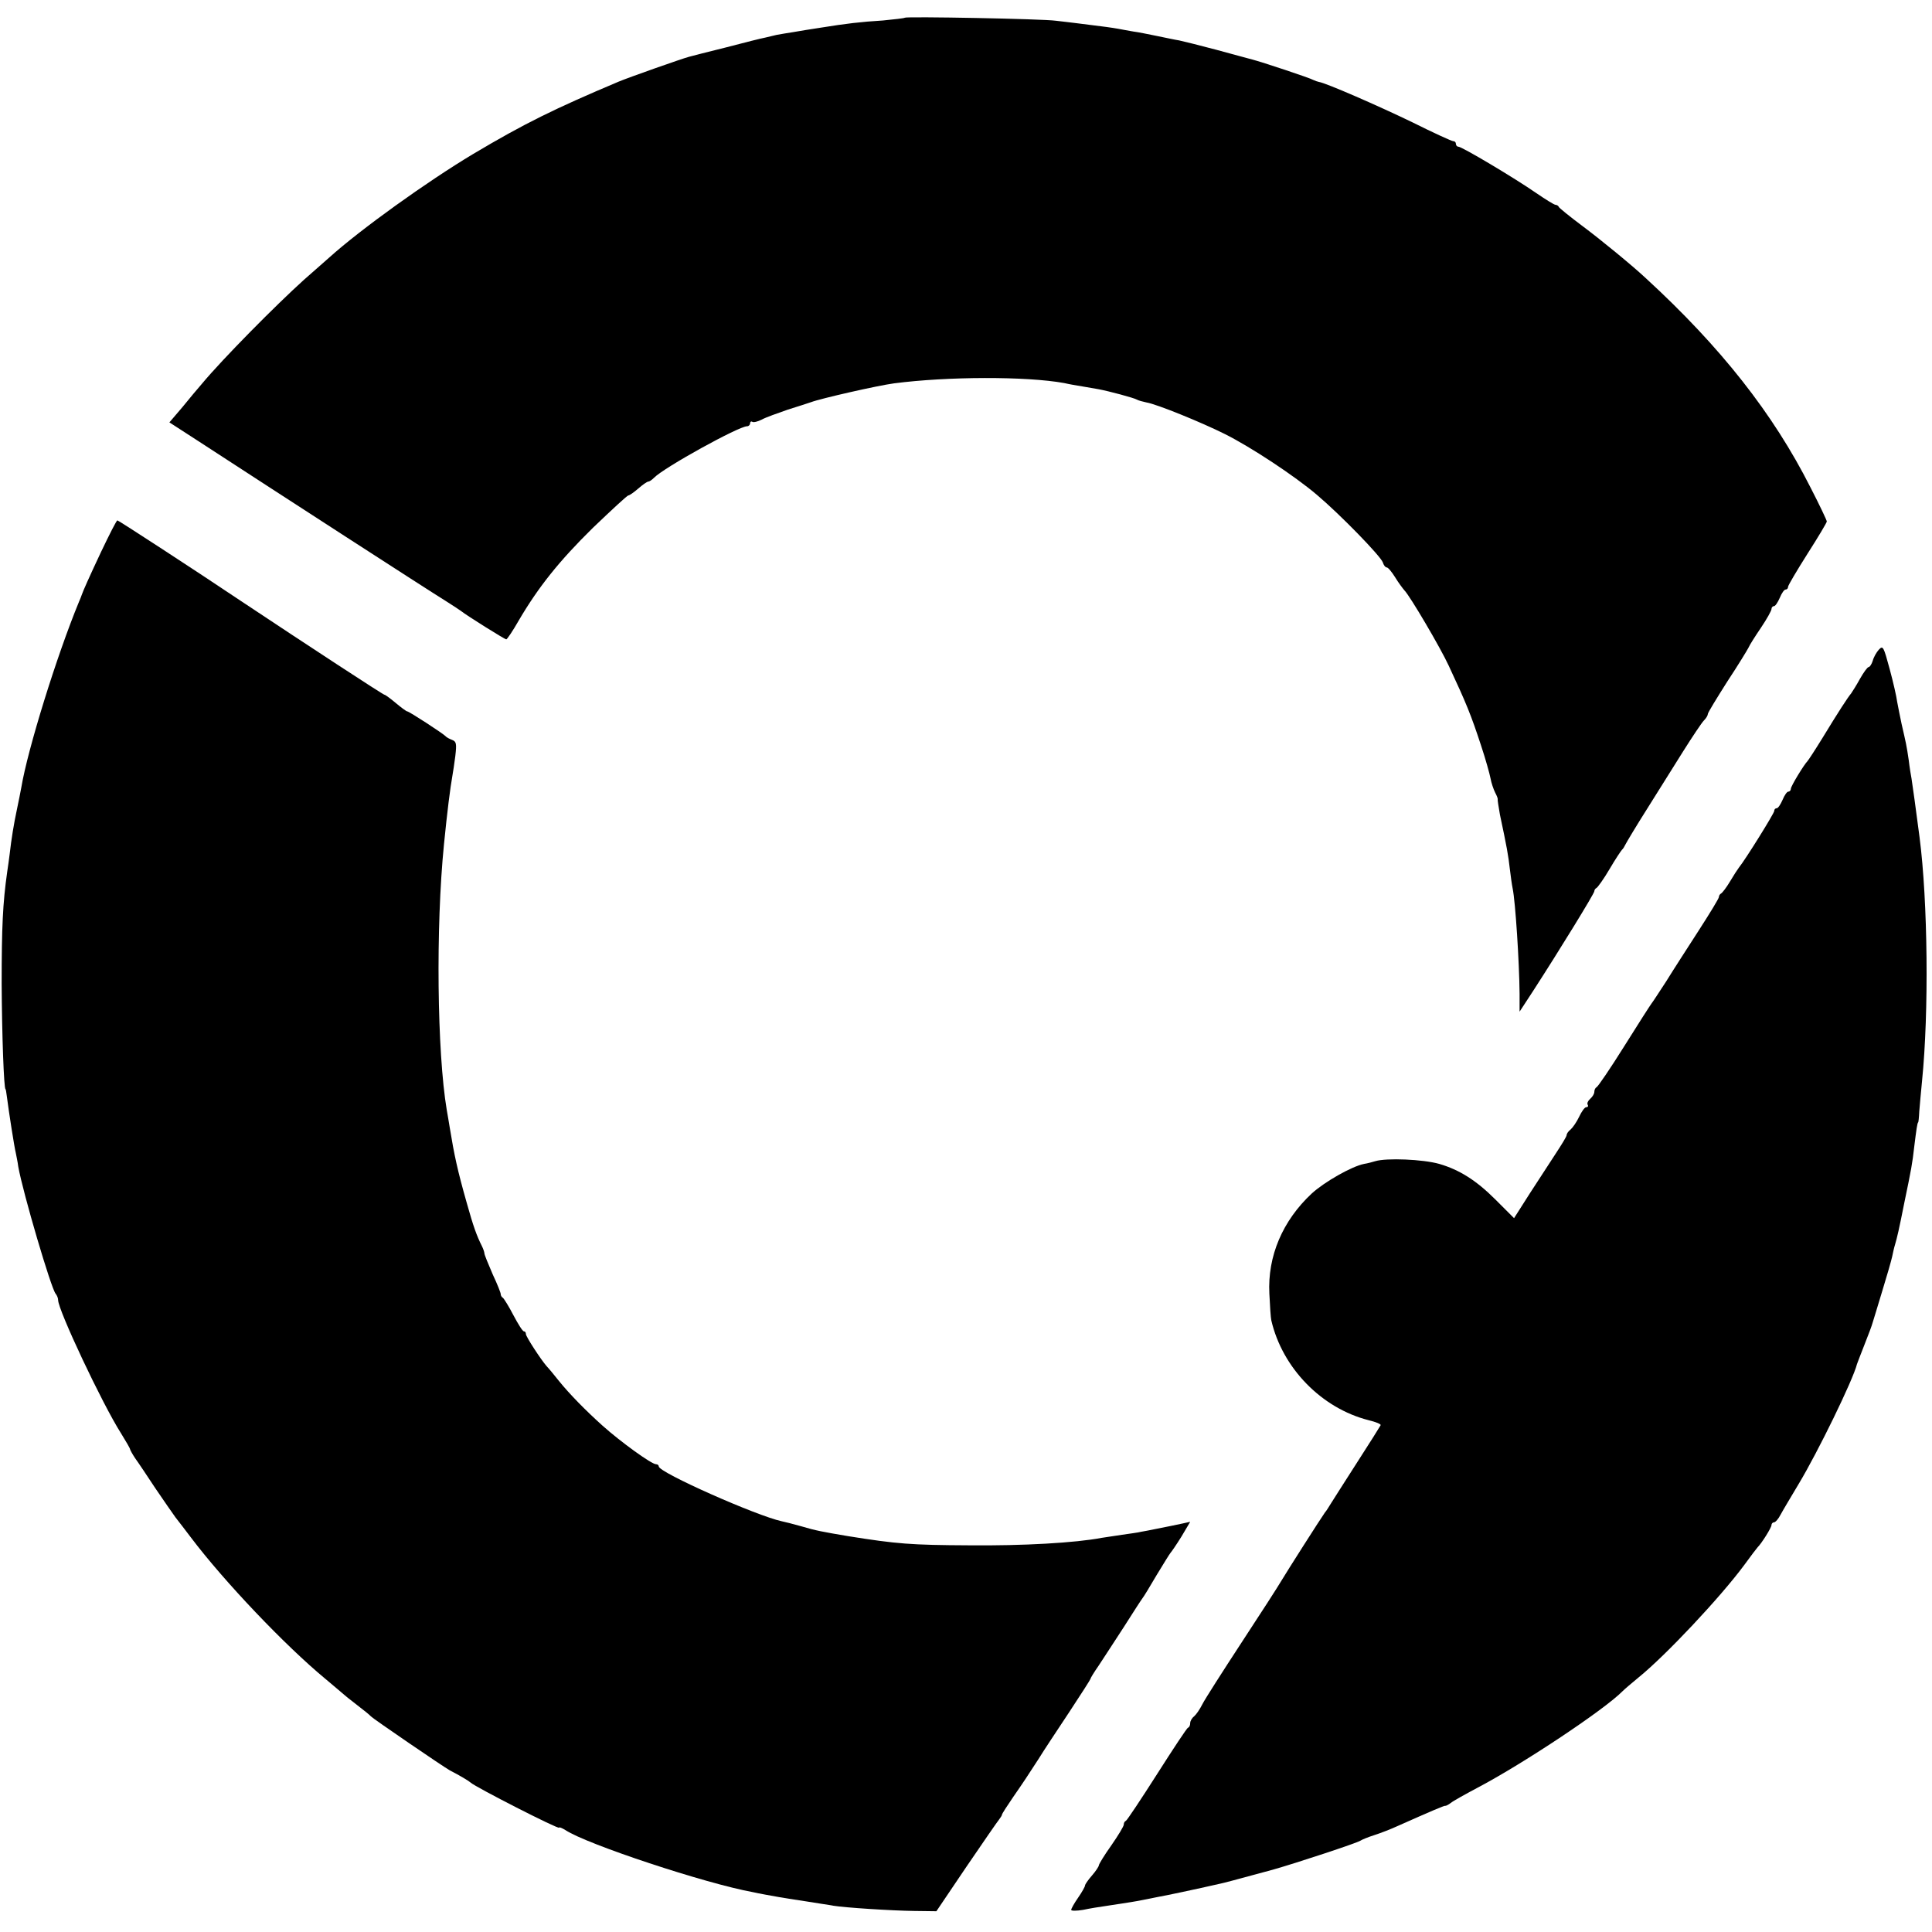 <?xml version="1.0" standalone="no"?>
<!DOCTYPE svg PUBLIC "-//W3C//DTD SVG 20010904//EN"
 "http://www.w3.org/TR/2001/REC-SVG-20010904/DTD/svg10.dtd">
<svg version="1.0" xmlns="http://www.w3.org/2000/svg"
 width="698pt" height="698pt" viewBox="0 0 698 698"
 preserveAspectRatio="xMidYMid meet">
<g transform="translate(0,698) scale(0.1,-0.1)"
fill="#000000" stroke="none">
<path d="M3269 6916 c-2 -2 -38 -6 -79 -10 -81 -5 -132 -11 -225 -26 -33 -5
-77 -12 -99 -16 -21 -3 -48 -8 -60 -10 -11 -3 -31 -7 -42 -10 -12 -2 -75 -18
-140 -35 -66 -16 -126 -32 -134 -34 -24 -6 -222 -76 -255 -90 -232 -98 -340
-151 -525 -261 -167 -100 -408 -273 -520 -374 -16 -14 -57 -50 -92 -81 -101
-91 -294 -286 -368 -375 -14 -16 -46 -54 -71 -85 l-47 -55 102 -66 c301 -196
828 -537 896 -579 25 -16 50 -32 55 -36 21 -17 159 -103 164 -103 3 0 24 31
45 68 71 121 146 215 268 335 67 64 124 117 128 117 4 0 20 11 36 25 16 14 32
25 36 25 4 0 13 6 21 14 36 37 306 186 336 186 6 0 11 5 11 11 0 5 4 8 8 5 5
-3 20 1 34 8 14 8 57 23 94 36 38 12 76 24 84 27 34 13 240 60 300 68 192 25
478 26 615 1 17 -4 46 -9 65 -12 19 -3 46 -8 58 -10 38 -7 131 -32 140 -38 5
-3 20 -7 34 -10 37 -6 199 -72 283 -114 94 -47 252 -151 333 -220 84 -71 230
-221 238 -244 3 -10 9 -18 14 -18 5 0 18 -16 30 -35 12 -20 28 -41 34 -48 20
-20 130 -207 160 -272 64 -137 81 -179 117 -289 16 -48 31 -102 34 -118 3 -17
11 -40 17 -52 6 -11 10 -22 9 -24 -1 -1 3 -26 8 -55 25 -118 30 -145 36 -198
3 -24 7 -55 10 -69 10 -48 24 -267 25 -380 l0 -65 49 75 c97 150 221 352 221
360 0 5 4 10 8 12 4 2 26 32 47 68 21 36 42 67 45 70 4 3 9 12 13 20 4 8 38
65 76 125 38 61 97 155 131 209 34 54 68 105 76 113 8 8 14 18 14 23 0 5 32
57 70 117 39 59 73 115 77 123 3 8 24 41 45 72 21 31 38 62 38 67 0 6 4 11 9
11 5 0 14 14 21 30 7 17 16 30 21 30 5 0 9 4 9 10 0 5 32 59 70 119 39 61 70
113 70 117 0 4 -26 59 -59 123 -135 267 -324 507 -595 756 -48 45 -165 141
-231 190 -44 33 -81 63 -83 67 -2 5 -8 8 -12 8 -5 0 -37 20 -72 44 -75 52
-266 166 -279 166 -5 0 -9 5 -9 10 0 6 -4 10 -10 10 -5 0 -71 30 -147 68 -124
60 -312 142 -338 146 -5 1 -14 4 -20 7 -11 7 -189 66 -221 74 -10 3 -68 18
-129 35 -60 16 -121 31 -135 34 -14 2 -50 10 -80 16 -30 6 -68 14 -85 16 -16
3 -41 7 -55 10 -23 4 -43 7 -149 20 -20 2 -54 7 -76 9 -48 7 -541 16 -546 11z"/>
<path d="M366 4988 c-47 -100 -65 -141 -71 -158 -1 -3 -5 -14 -10 -25 -80
-194 -185 -532 -208 -670 -3 -16 -10 -52 -16 -80 -11 -51 -20 -107 -26 -160
-2 -16 -6 -46 -9 -65 -16 -113 -20 -199 -20 -405 1 -184 8 -380 14 -380 1 0 3
-12 5 -28 7 -55 27 -183 32 -202 2 -11 7 -33 9 -50 17 -95 119 -441 135 -459
5 -6 9 -16 9 -23 0 -36 159 -374 227 -481 18 -29 33 -55 33 -58 0 -2 8 -17 18
-32 11 -15 43 -63 72 -107 30 -44 63 -92 74 -107 12 -15 37 -48 56 -73 121
-160 340 -390 485 -510 33 -28 62 -52 65 -55 3 -3 25 -21 50 -40 25 -19 47
-37 50 -41 7 -8 260 -181 285 -195 37 -19 70 -39 75 -44 15 -15 320 -171 320
-163 0 3 10 -1 23 -9 77 -51 506 -193 677 -224 8 -2 29 -6 45 -9 17 -3 39 -7
50 -9 11 -2 54 -9 95 -15 41 -7 86 -13 100 -16 42 -7 211 -18 294 -19 l79 -1
108 160 c60 88 113 165 119 172 5 7 10 14 10 17 0 3 18 31 40 63 45 65 47 69
92 138 17 28 67 103 110 168 43 65 78 120 78 122 0 3 13 24 29 47 16 24 56 86
90 138 33 52 64 100 68 105 5 6 28 44 52 85 25 41 47 77 50 80 3 3 21 29 39
58 l32 54 -27 -6 c-28 -6 -57 -12 -103 -21 -14 -3 -35 -7 -47 -9 -11 -3 -43
-7 -70 -11 -26 -4 -59 -9 -73 -11 -94 -18 -283 -29 -480 -27 -208 1 -260 5
-435 33 -95 16 -117 20 -171 36 -28 8 -60 16 -70 18 -89 19 -444 176 -444 198
0 4 -4 8 -10 8 -16 0 -127 80 -194 140 -60 54 -118 113 -156 160 -19 24 -39
48 -45 54 -21 24 -75 107 -75 116 0 6 -3 10 -7 10 -5 0 -21 26 -38 58 -16 31
-34 60 -38 63 -5 3 -8 9 -8 13 1 3 -12 36 -29 72 -16 37 -30 71 -30 76 0 4 -4
16 -9 26 -19 38 -31 71 -55 157 -33 116 -45 172 -61 270 -4 22 -8 51 -11 65
-35 209 -40 660 -10 960 12 120 22 200 31 251 2 9 6 39 10 68 5 44 4 52 -12
58 -10 4 -20 9 -23 13 -8 9 -132 90 -139 90 -3 0 -22 14 -41 30 -19 16 -38 30
-41 30 -5 0 -280 180 -519 339 -167 112 -442 291 -446 291 -3 0 -29 -51 -58
-112z"/>
<path d="M6788 4633 c-9 -10 -19 -28 -22 -40 -4 -13 -11 -23 -15 -23 -4 0 -18
-19 -31 -42 -13 -24 -28 -47 -32 -53 -12 -14 -47 -68 -103 -160 -27 -44 -52
-82 -55 -85 -12 -12 -60 -90 -60 -100 0 -5 -4 -10 -9 -10 -5 0 -14 -13 -21
-30 -7 -16 -16 -30 -21 -30 -5 0 -9 -4 -9 -10 0 -8 -103 -174 -128 -205 -4 -5
-19 -28 -32 -50 -13 -22 -28 -41 -32 -43 -4 -2 -8 -8 -8 -13 0 -5 -33 -59 -73
-121 -40 -62 -93 -144 -117 -183 -25 -38 -48 -74 -53 -80 -4 -5 -49 -75 -99
-155 -50 -80 -95 -146 -100 -148 -4 -2 -8 -9 -8 -17 0 -7 -7 -18 -15 -25 -8
-7 -12 -16 -9 -21 3 -5 1 -9 -5 -9 -6 0 -17 -16 -26 -35 -9 -19 -23 -39 -31
-46 -8 -6 -14 -15 -14 -20 0 -5 -18 -34 -39 -66 -21 -32 -64 -98 -95 -146
l-56 -88 -68 68 c-69 69 -130 107 -202 128 -60 17 -191 22 -231 10 -10 -3 -28
-8 -41 -10 -45 -9 -143 -65 -189 -107 -105 -98 -160 -226 -153 -362 2 -44 5
-88 7 -96 40 -173 182 -318 352 -361 25 -6 45 -14 43 -18 -2 -4 -40 -65 -86
-136 -46 -72 -89 -139 -95 -149 -7 -11 -15 -25 -20 -30 -17 -24 -138 -214
-157 -246 -11 -19 -76 -120 -145 -225 -68 -104 -132 -204 -141 -222 -9 -18
-22 -37 -30 -44 -8 -6 -14 -17 -14 -24 0 -8 -3 -15 -8 -17 -4 -1 -54 -77 -112
-168 -58 -91 -108 -166 -112 -168 -5 -2 -8 -8 -8 -14 0 -6 -20 -39 -45 -75
-25 -35 -45 -68 -45 -72 0 -4 -11 -21 -25 -37 -14 -16 -25 -32 -25 -36 0 -4
-11 -24 -25 -44 -14 -20 -25 -40 -25 -44 0 -4 19 -4 43 0 23 5 60 11 82 14 86
13 111 17 135 22 14 3 39 8 55 11 24 4 133 27 225 48 14 3 37 9 188 50 85 24
306 97 317 105 6 4 28 13 50 20 22 7 58 21 80 31 128 57 171 75 176 75 3 -1
12 4 20 10 8 7 55 33 104 59 162 86 451 278 517 345 8 8 34 30 57 49 99 80
296 290 382 406 24 33 46 62 49 65 15 15 50 71 50 80 0 5 4 10 9 10 5 0 16 12
24 28 8 15 38 65 66 112 68 113 196 375 210 432 1 4 14 36 27 70 14 35 27 70
29 78 3 8 18 60 35 115 17 55 33 111 36 125 3 14 7 33 10 42 8 27 15 57 34
153 25 120 29 141 36 204 7 57 11 86 14 86 1 0 3 18 4 40 2 22 6 72 10 110 25
247 21 649 -9 880 -13 99 -26 195 -29 212 -2 10 -7 40 -10 66 -8 55 -10 62
-26 132 -6 28 -13 64 -16 80 -2 17 -14 70 -27 118 -22 81 -24 86 -39 70z"/>
</g>
</svg>

